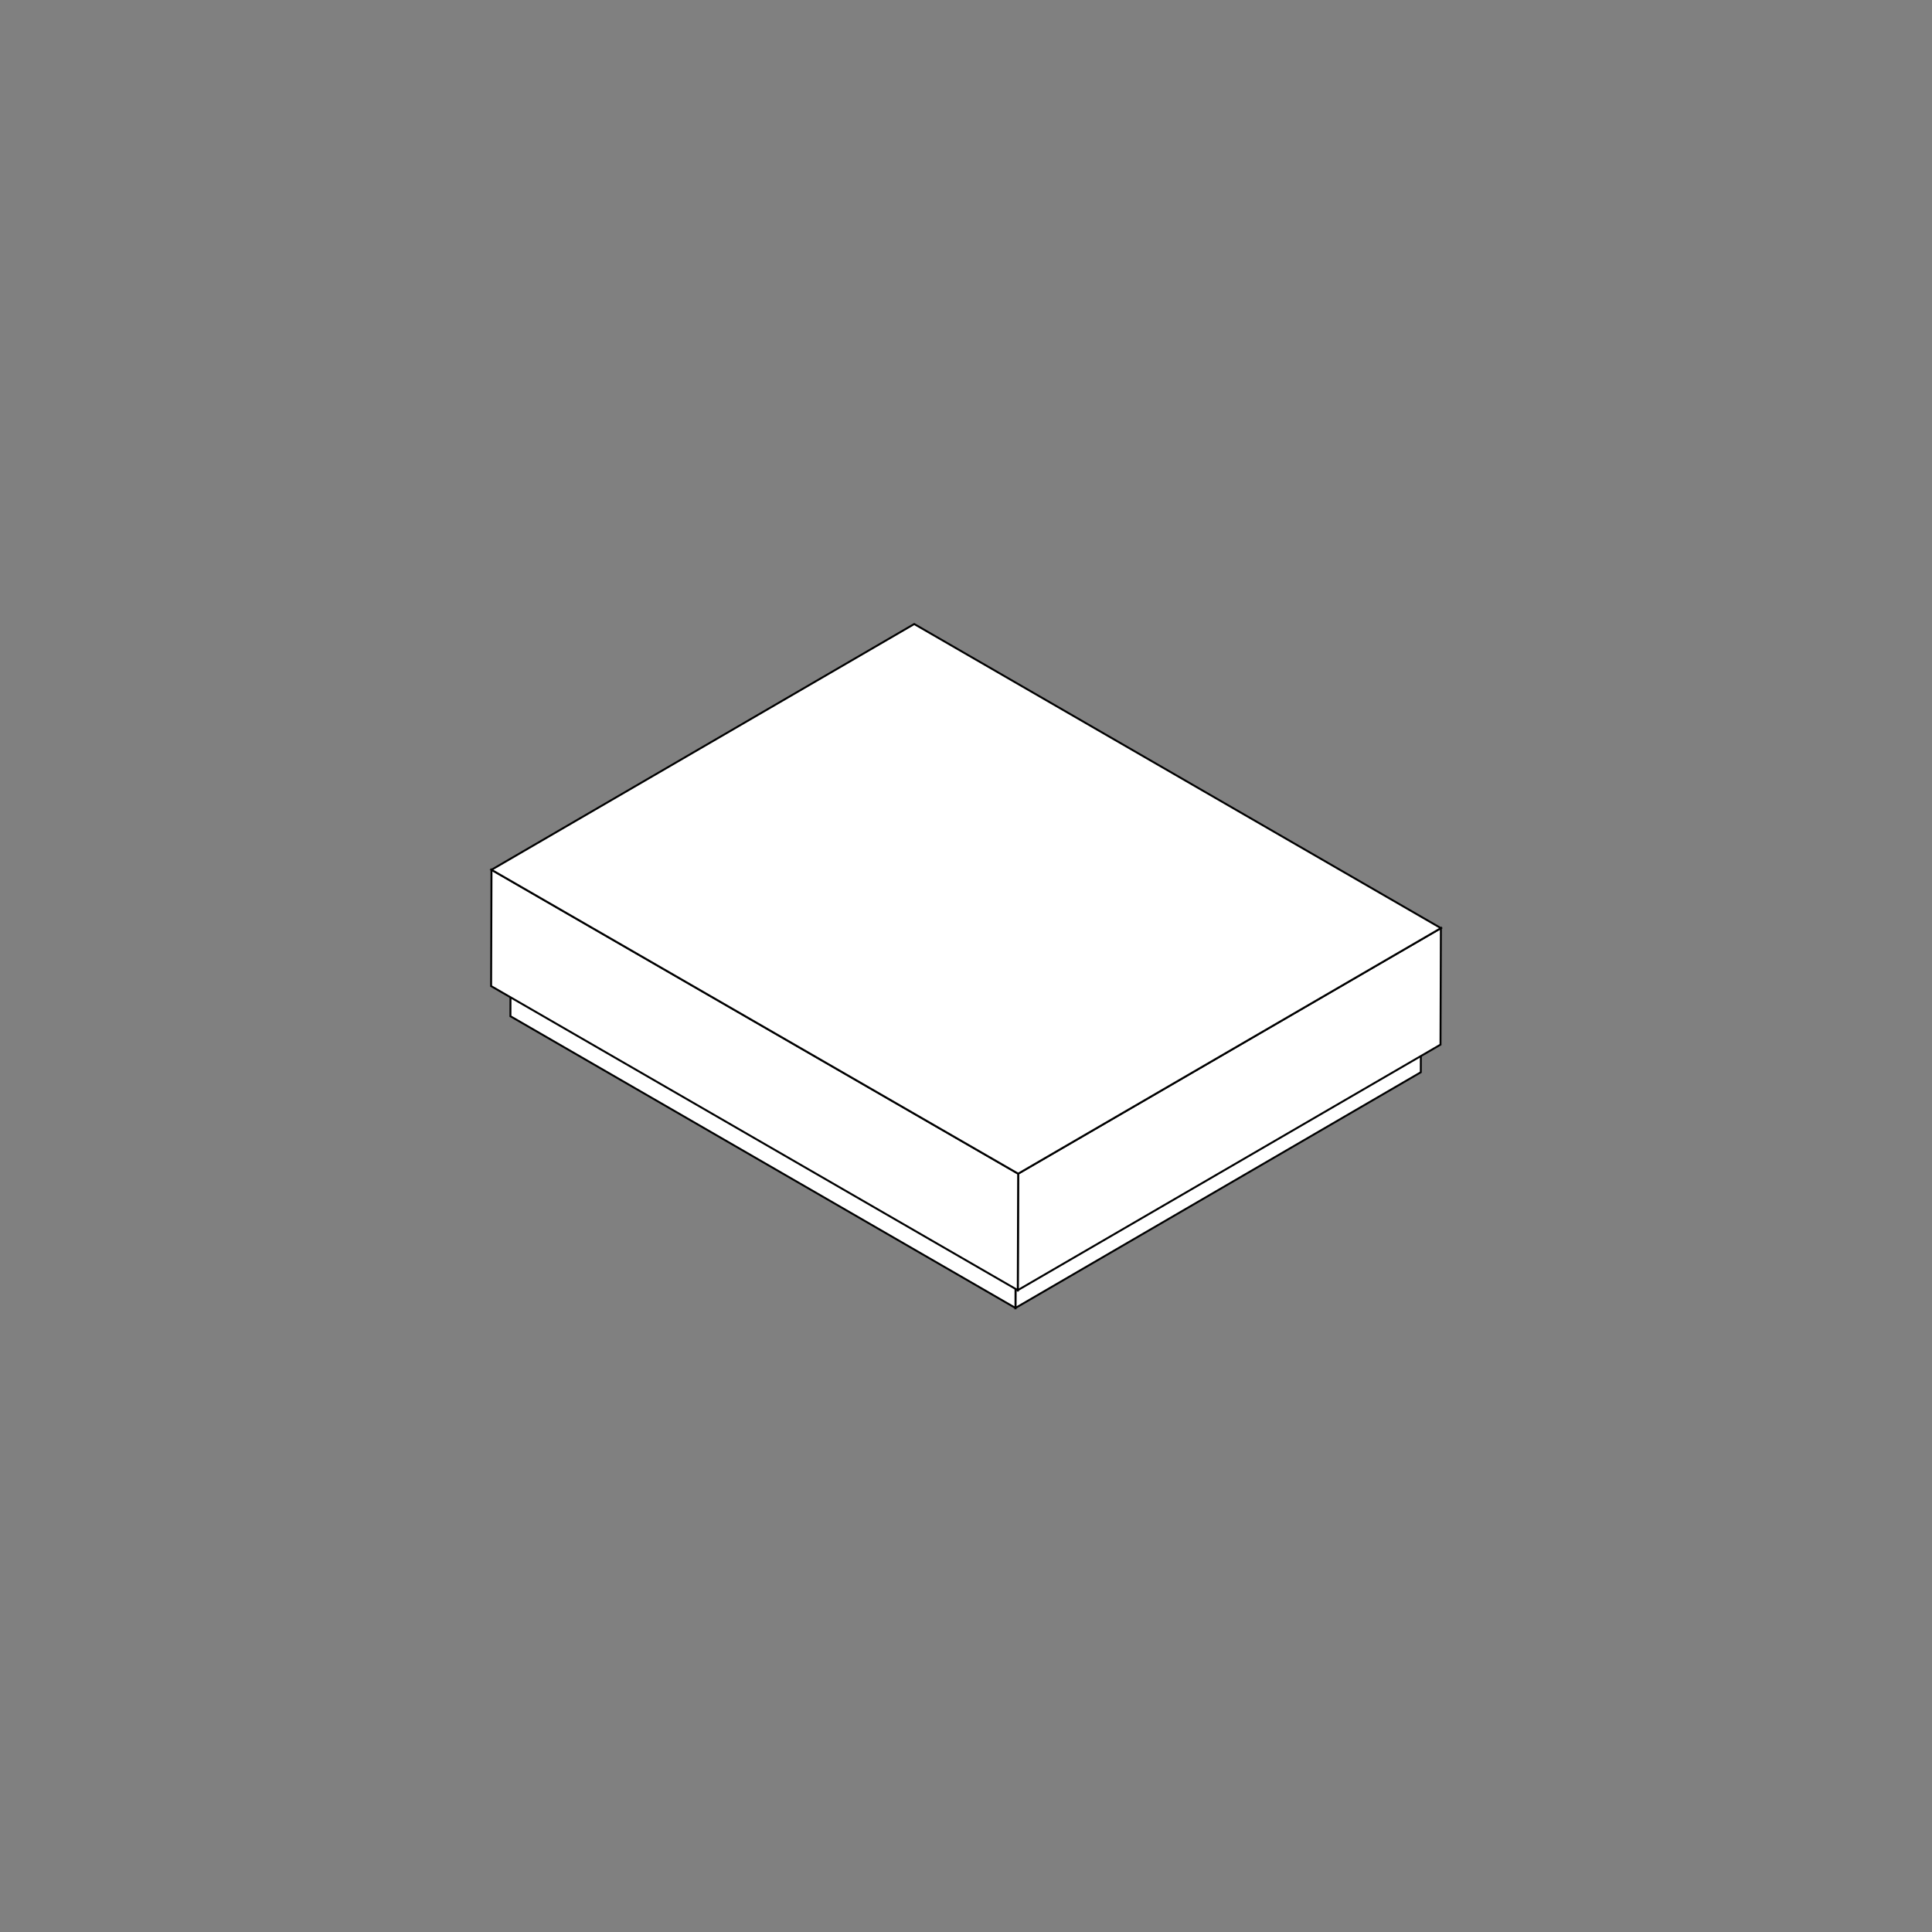 <?xml version="1.0" encoding="utf-8"?>
<!-- Generator: Adobe Illustrator 25.4.1, SVG Export Plug-In . SVG Version: 6.00 Build 0)  -->
<svg version="1.1" id="Layer_1" xmlns="http://www.w3.org/2000/svg" xmlns:xlink="http://www.w3.org/1999/xlink" x="0px" y="0px"
	 viewBox="0 0 1000 1000" style="enable-background:new 0 0 1000 1000;" xml:space="preserve">
<rect x="0" y="0" width="1000" height="1000" fill="#808080" stroke="none"/>
<style type="text/css">
	.st0{enable-background:new    ;}
	.st1{fill:#FFFFFF;stroke:#000000;stroke-miterlimit:10;}
	.st2{fill:#FFFFFF;stroke:#000000;stroke-width:1.01;stroke-miterlimit:10;}
	.st3{fill:#FFFFFF;stroke:#000000;stroke-width:0.883;stroke-miterlimit:10;}
	.st4{fill:#FFFFFF;stroke:#000000;stroke-width:0.674;stroke-miterlimit:10;}
</style>
<g>
	<g>
		<g class="st0">
			<g>
				<polygon class="st1" points="735.6,485.7 735.4,555 525.6,677 525.8,607.6 				"/>
			</g>
			<g>
				<polygon class="st1" points="525.8,607.6 525.6,677 264.2,526 264.4,456.7 				"/>
			</g>
			<g>
				<polygon class="st1" points="735.6,485.7 525.8,607.6 264.4,456.7 474.2,334.8 				"/>
			</g>
		</g>
	</g>
	<g>
		<g class="st0">
			<g>
				<polygon class="st1" points="745.8,480.4 745.6,540.7 526.8,667.8 527,607.5 				"/>
			</g>
			<g>
				<polygon class="st1" points="527,607.5 526.8,667.8 254.2,510.4 254.4,450.2 				"/>
			</g>
			<g>
				<polygon class="st1" points="745.8,480.4 527,607.5 254.4,450.2 473.2,323 				"/>
			</g>
		</g>
	</g>
</g>
</svg>

